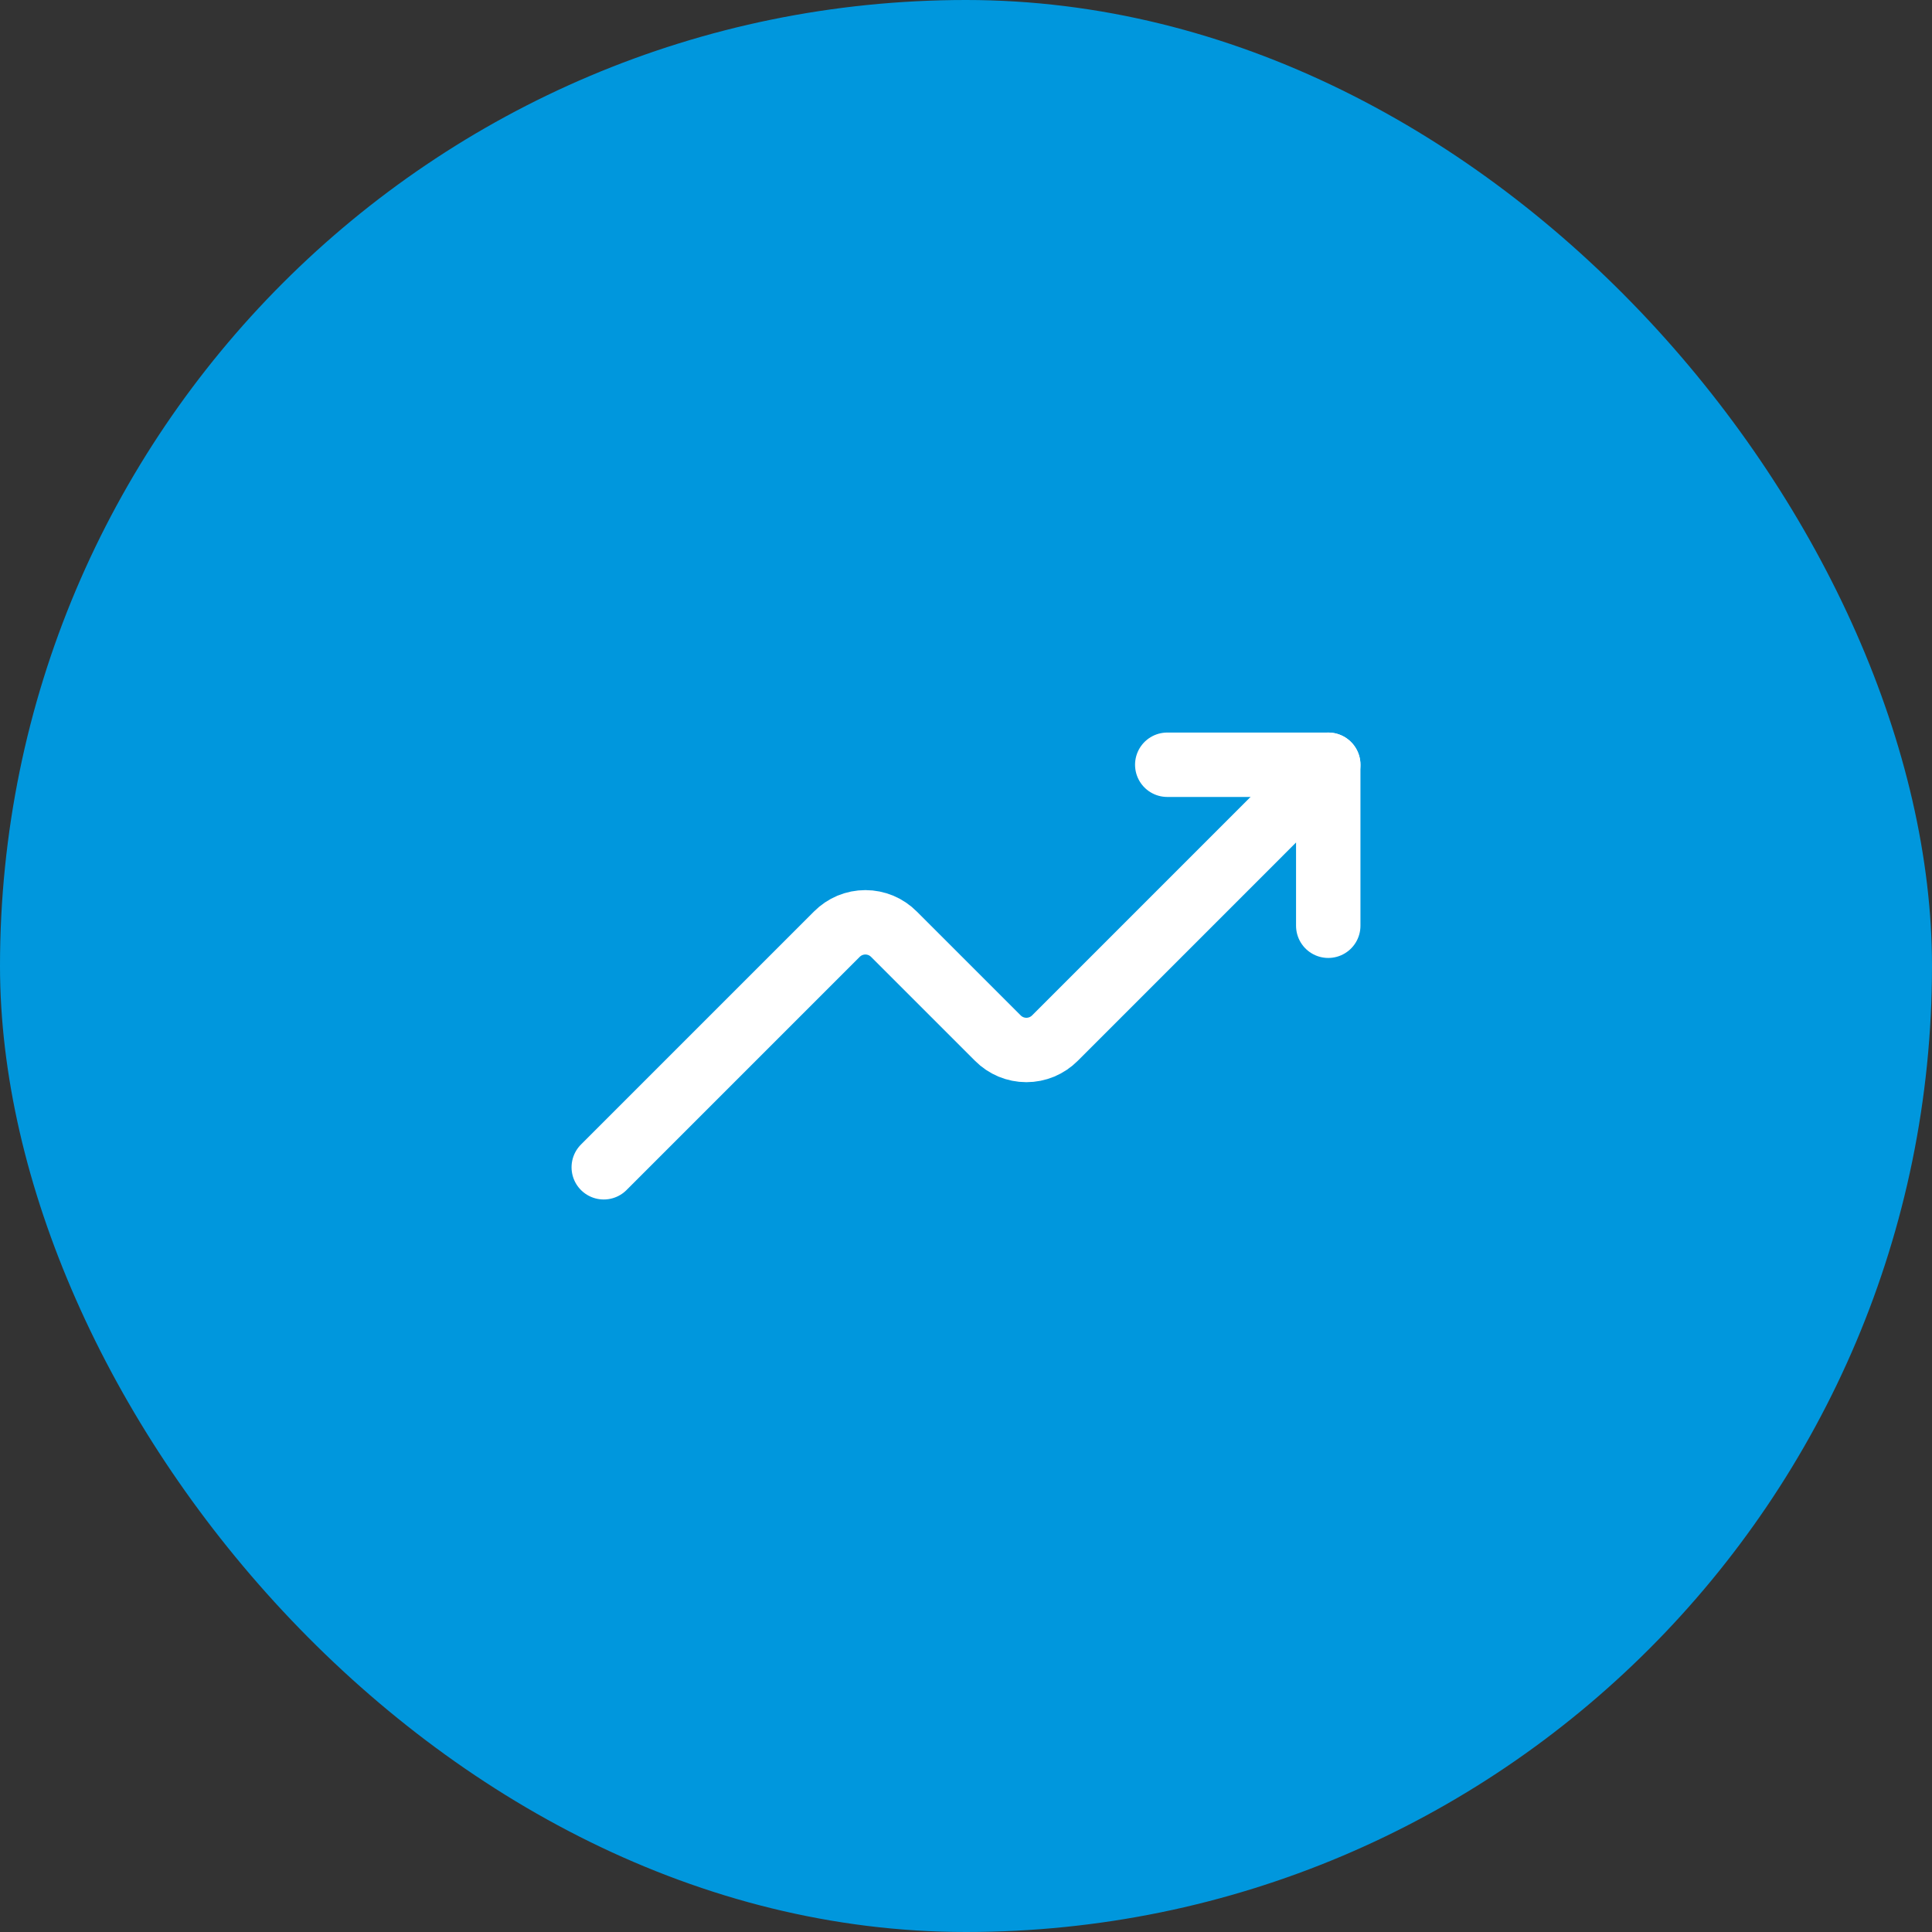 <svg width="60" height="60" viewBox="0 0 60 60" fill="none" xmlns="http://www.w3.org/2000/svg">
<rect x="0" y="0" width="60" height="60" fill="#333333" stroke="none"/>
<rect width="60" height="60" rx="30" fill="#0097DD"/>
<path d="M18.75 36.251L25.988 29.013C26.104 28.896 26.242 28.803 26.394 28.739C26.547 28.676 26.71 28.643 26.875 28.643C27.04 28.643 27.203 28.676 27.356 28.739C27.508 28.803 27.646 28.896 27.762 29.013L30.988 32.238C31.104 32.355 31.242 32.448 31.394 32.512C31.547 32.575 31.71 32.608 31.875 32.608C32.04 32.608 32.203 32.575 32.356 32.512C32.508 32.448 32.646 32.355 32.763 32.238L41.25 23.75" stroke="white" stroke-width="2" stroke-linecap="round" stroke-linejoin="round"/>
<path d="M36.25 23.75H41.25V28.75" stroke="white" stroke-width="2" stroke-linecap="round" stroke-linejoin="round"/>
</svg>
